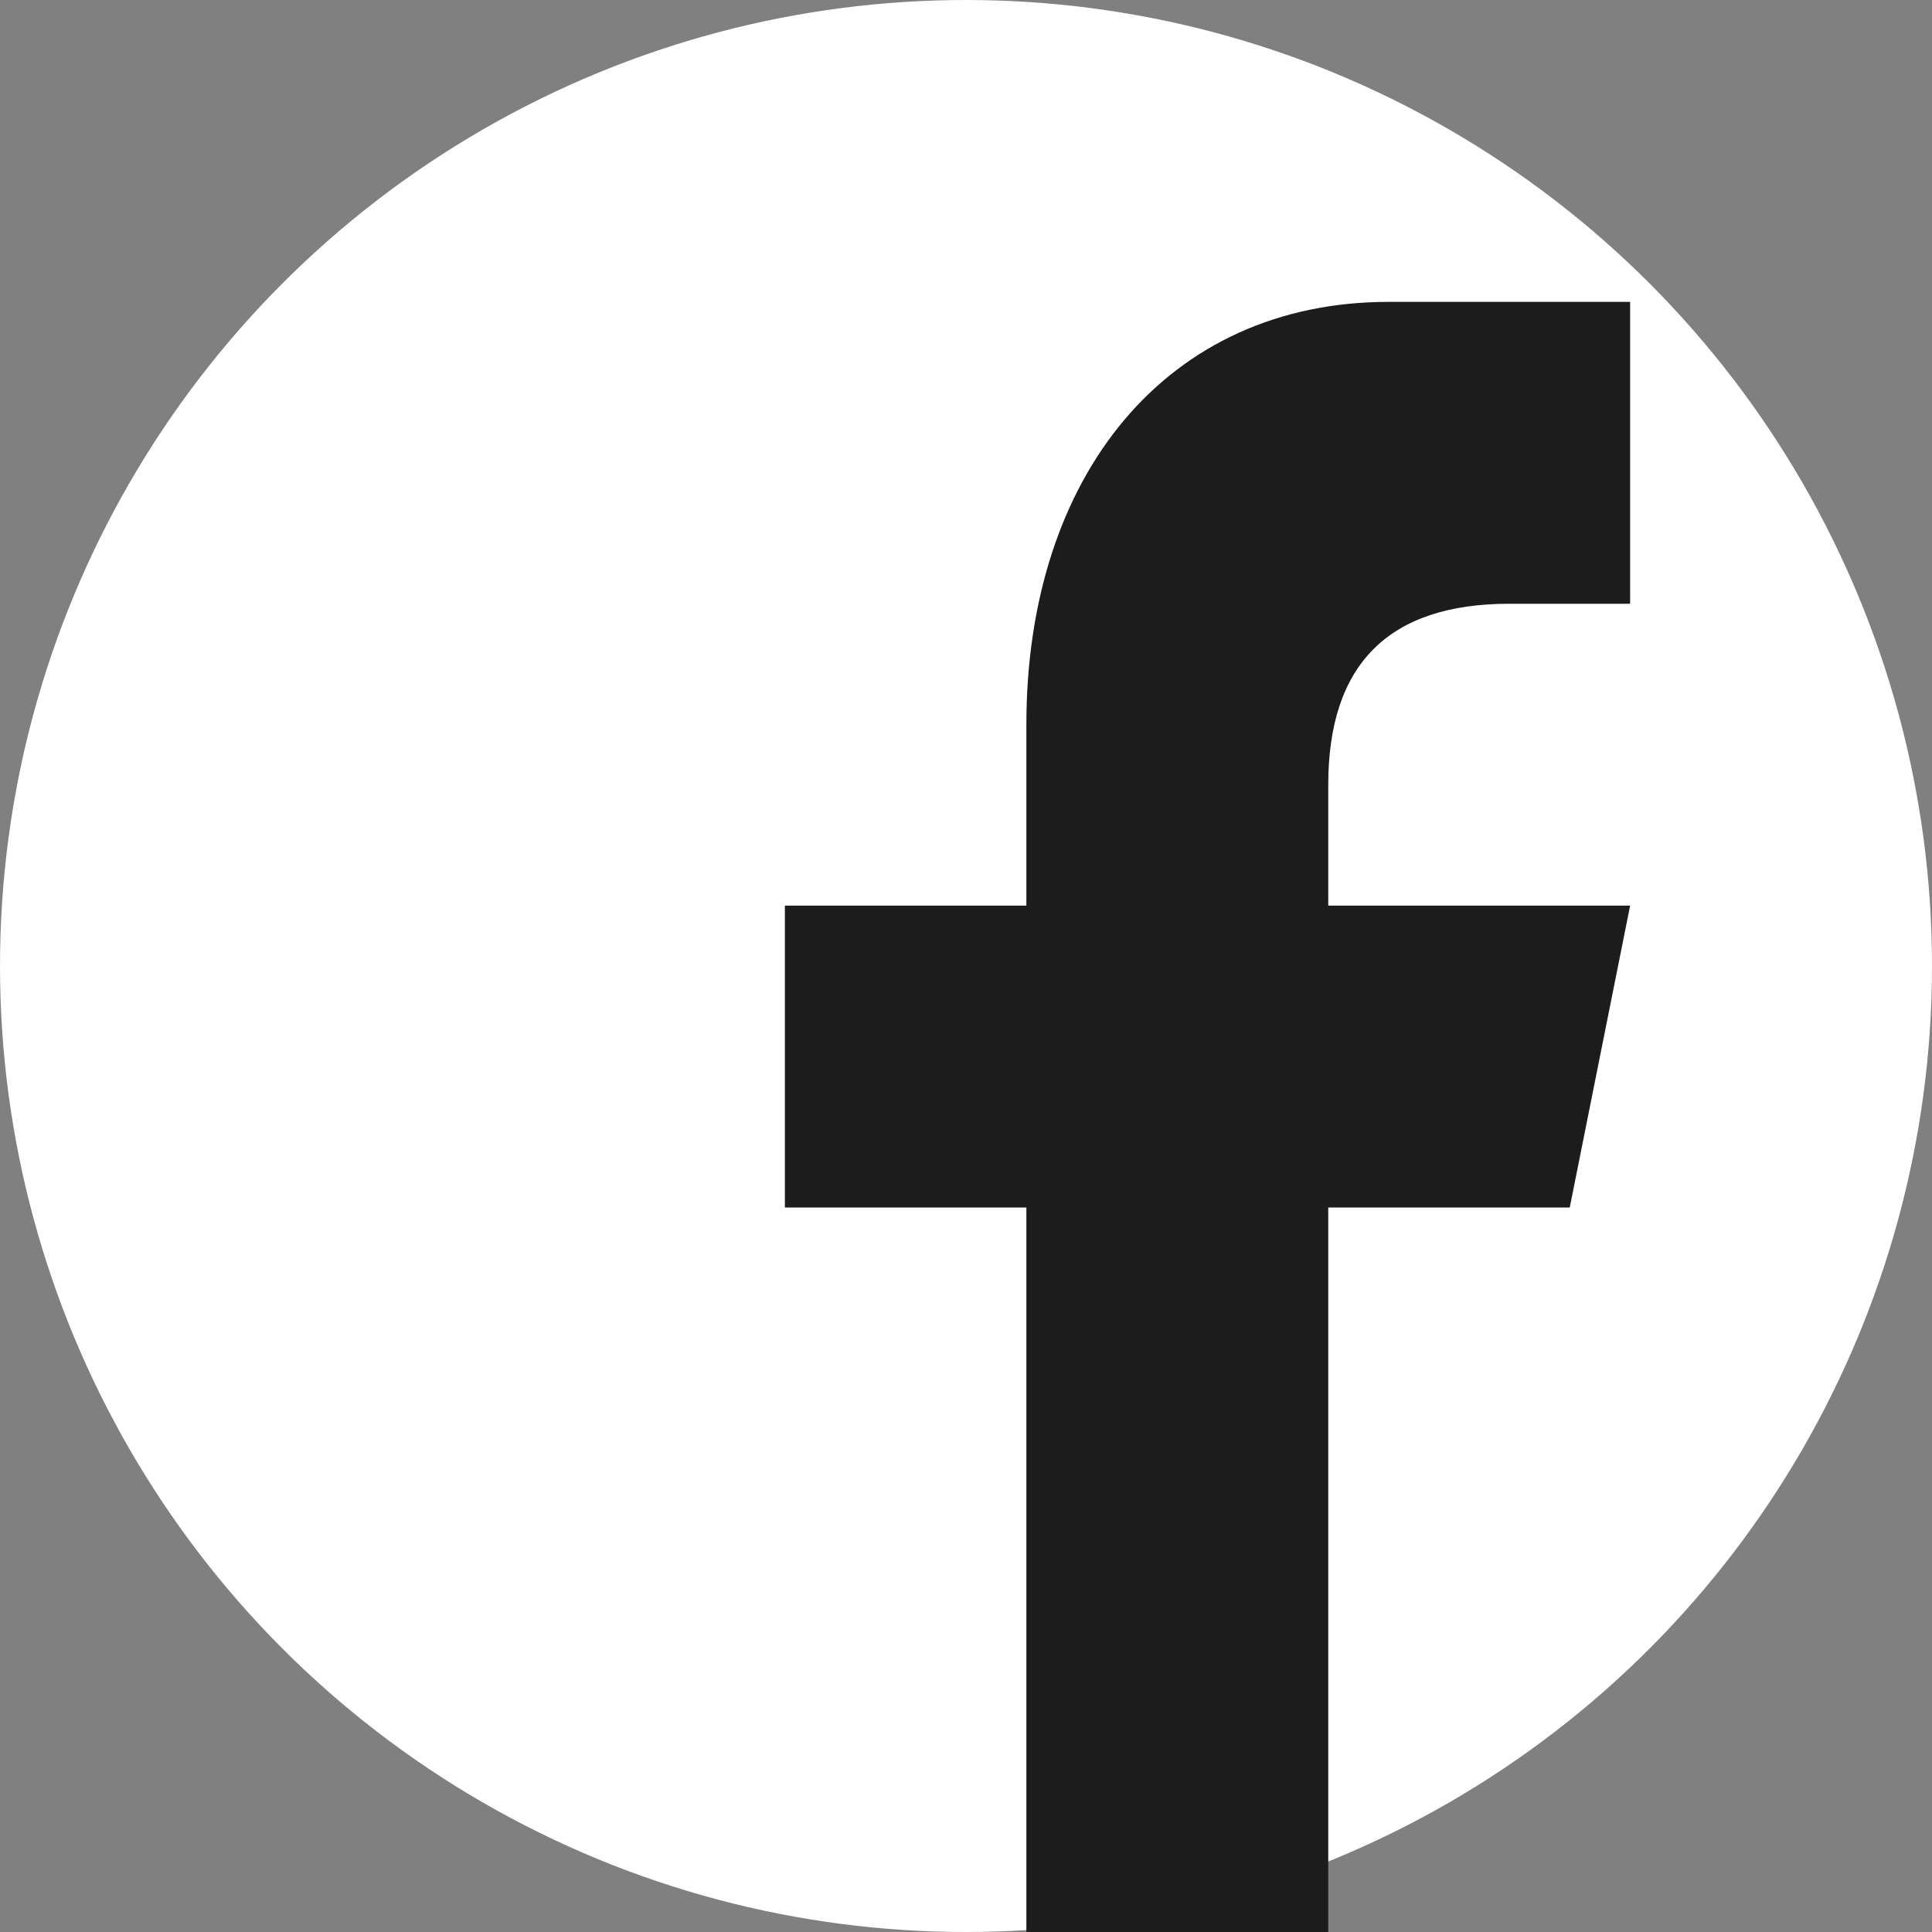 <?xml version="1.0" encoding="UTF-8"?> <svg xmlns="http://www.w3.org/2000/svg" viewBox="0 0 32 32" xml:space="preserve"><rect x="0" y="0" width="32" height="32" fill="#808080" stroke="none"/> <circle clip-rule="evenodd" cx="16" cy="16" fill="#ffffff" fill-rule="evenodd" r="16" class="fill-3b5998"></circle> <path d="M22 32V20h4l1-5h-5v-2c0-2 1.002-3 3-3h2V5h-4c-3.675 0-6 2.881-6 7v3h-4v5h4v12h5z" fill="#1c1c1c" class="fill-ffffff"></path> </svg> 